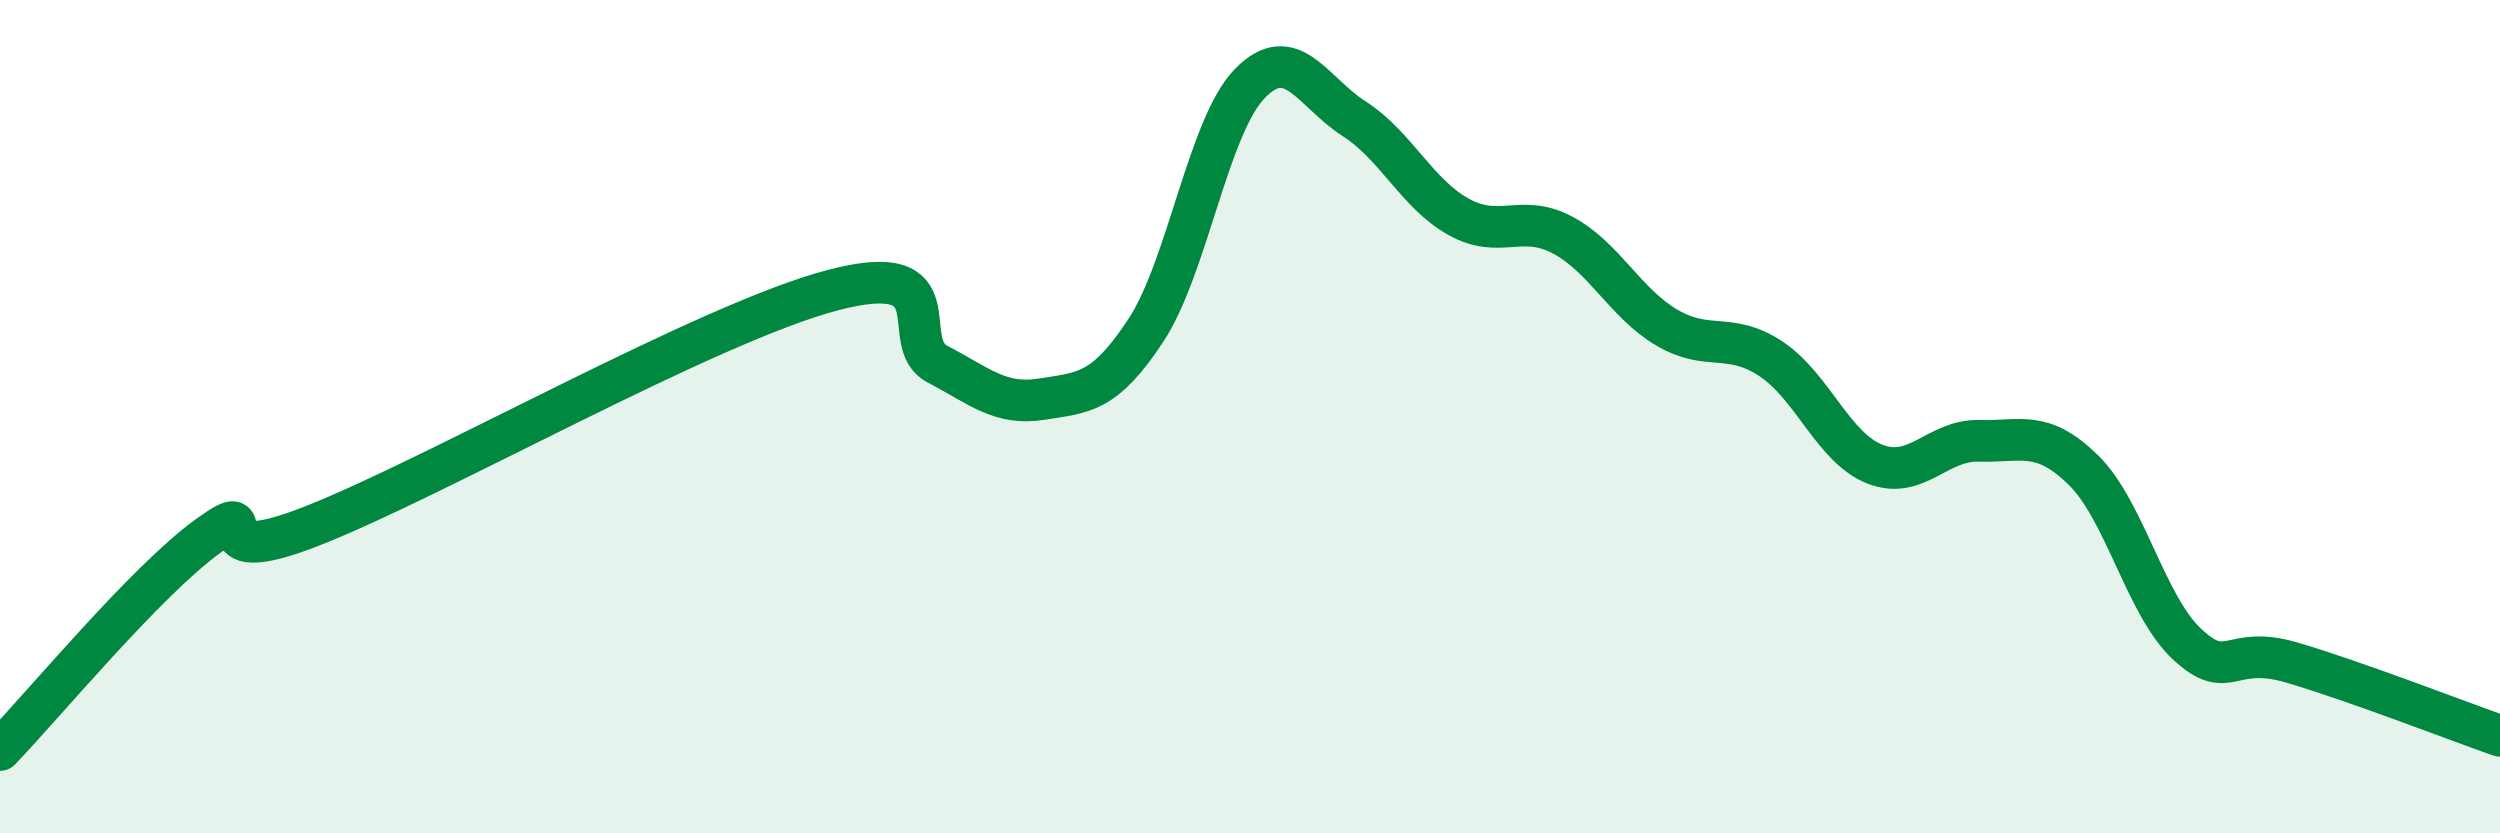
    <svg width="60" height="20" viewBox="0 0 60 20" xmlns="http://www.w3.org/2000/svg">
      <path
        d="M 0,18 C 1,16.97 3.5,13.94 5,12.86 C 6.5,11.78 4.5,13.8 7.5,12.62 C 10.5,11.44 17,7.74 20,6.96 C 23,6.18 21.5,8.22 22.5,8.74 C 23.5,9.26 24,9.74 25,9.58 C 26,9.42 26.5,9.45 27.5,7.93 C 28.5,6.41 29,3.02 30,2 C 31,0.98 31.5,2.21 32.5,2.85 C 33.5,3.49 34,4.64 35,5.2 C 36,5.76 36.5,5.11 37.5,5.64 C 38.5,6.17 39,7.27 40,7.86 C 41,8.45 41.5,7.95 42.5,8.61 C 43.5,9.27 44,10.75 45,11.14 C 46,11.53 46.5,10.55 47.5,10.58 C 48.5,10.61 49,10.3 50,11.28 C 51,12.26 51.5,14.55 52.5,15.47 C 53.5,16.39 53.5,15.46 55,15.9 C 56.5,16.34 59,17.31 60,17.66L60 20L0 20Z"
        fill="#008740"
        opacity="0.1"
        stroke-linecap="round"
        stroke-linejoin="round"
      />
      <path
        d="M 0,18 C 1,16.97 3.5,13.94 5,12.86 C 6.5,11.78 4.5,13.8 7.5,12.62 C 10.5,11.44 17,7.74 20,6.96 C 23,6.18 21.5,8.22 22.5,8.74 C 23.5,9.26 24,9.74 25,9.58 C 26,9.42 26.5,9.45 27.5,7.93 C 28.5,6.41 29,3.02 30,2 C 31,0.98 31.5,2.21 32.5,2.85 C 33.5,3.49 34,4.64 35,5.2 C 36,5.76 36.5,5.11 37.5,5.64 C 38.5,6.17 39,7.27 40,7.86 C 41,8.45 41.5,7.95 42.5,8.61 C 43.5,9.27 44,10.75 45,11.14 C 46,11.53 46.5,10.55 47.5,10.58 C 48.5,10.61 49,10.3 50,11.28 C 51,12.26 51.5,14.55 52.5,15.47 C 53.5,16.39 53.5,15.46 55,15.9 C 56.5,16.34 59,17.31 60,17.66"
        stroke="#008740"
        stroke-width="1"
        fill="none"
        stroke-linecap="round"
        stroke-linejoin="round"
      />
    </svg>
  